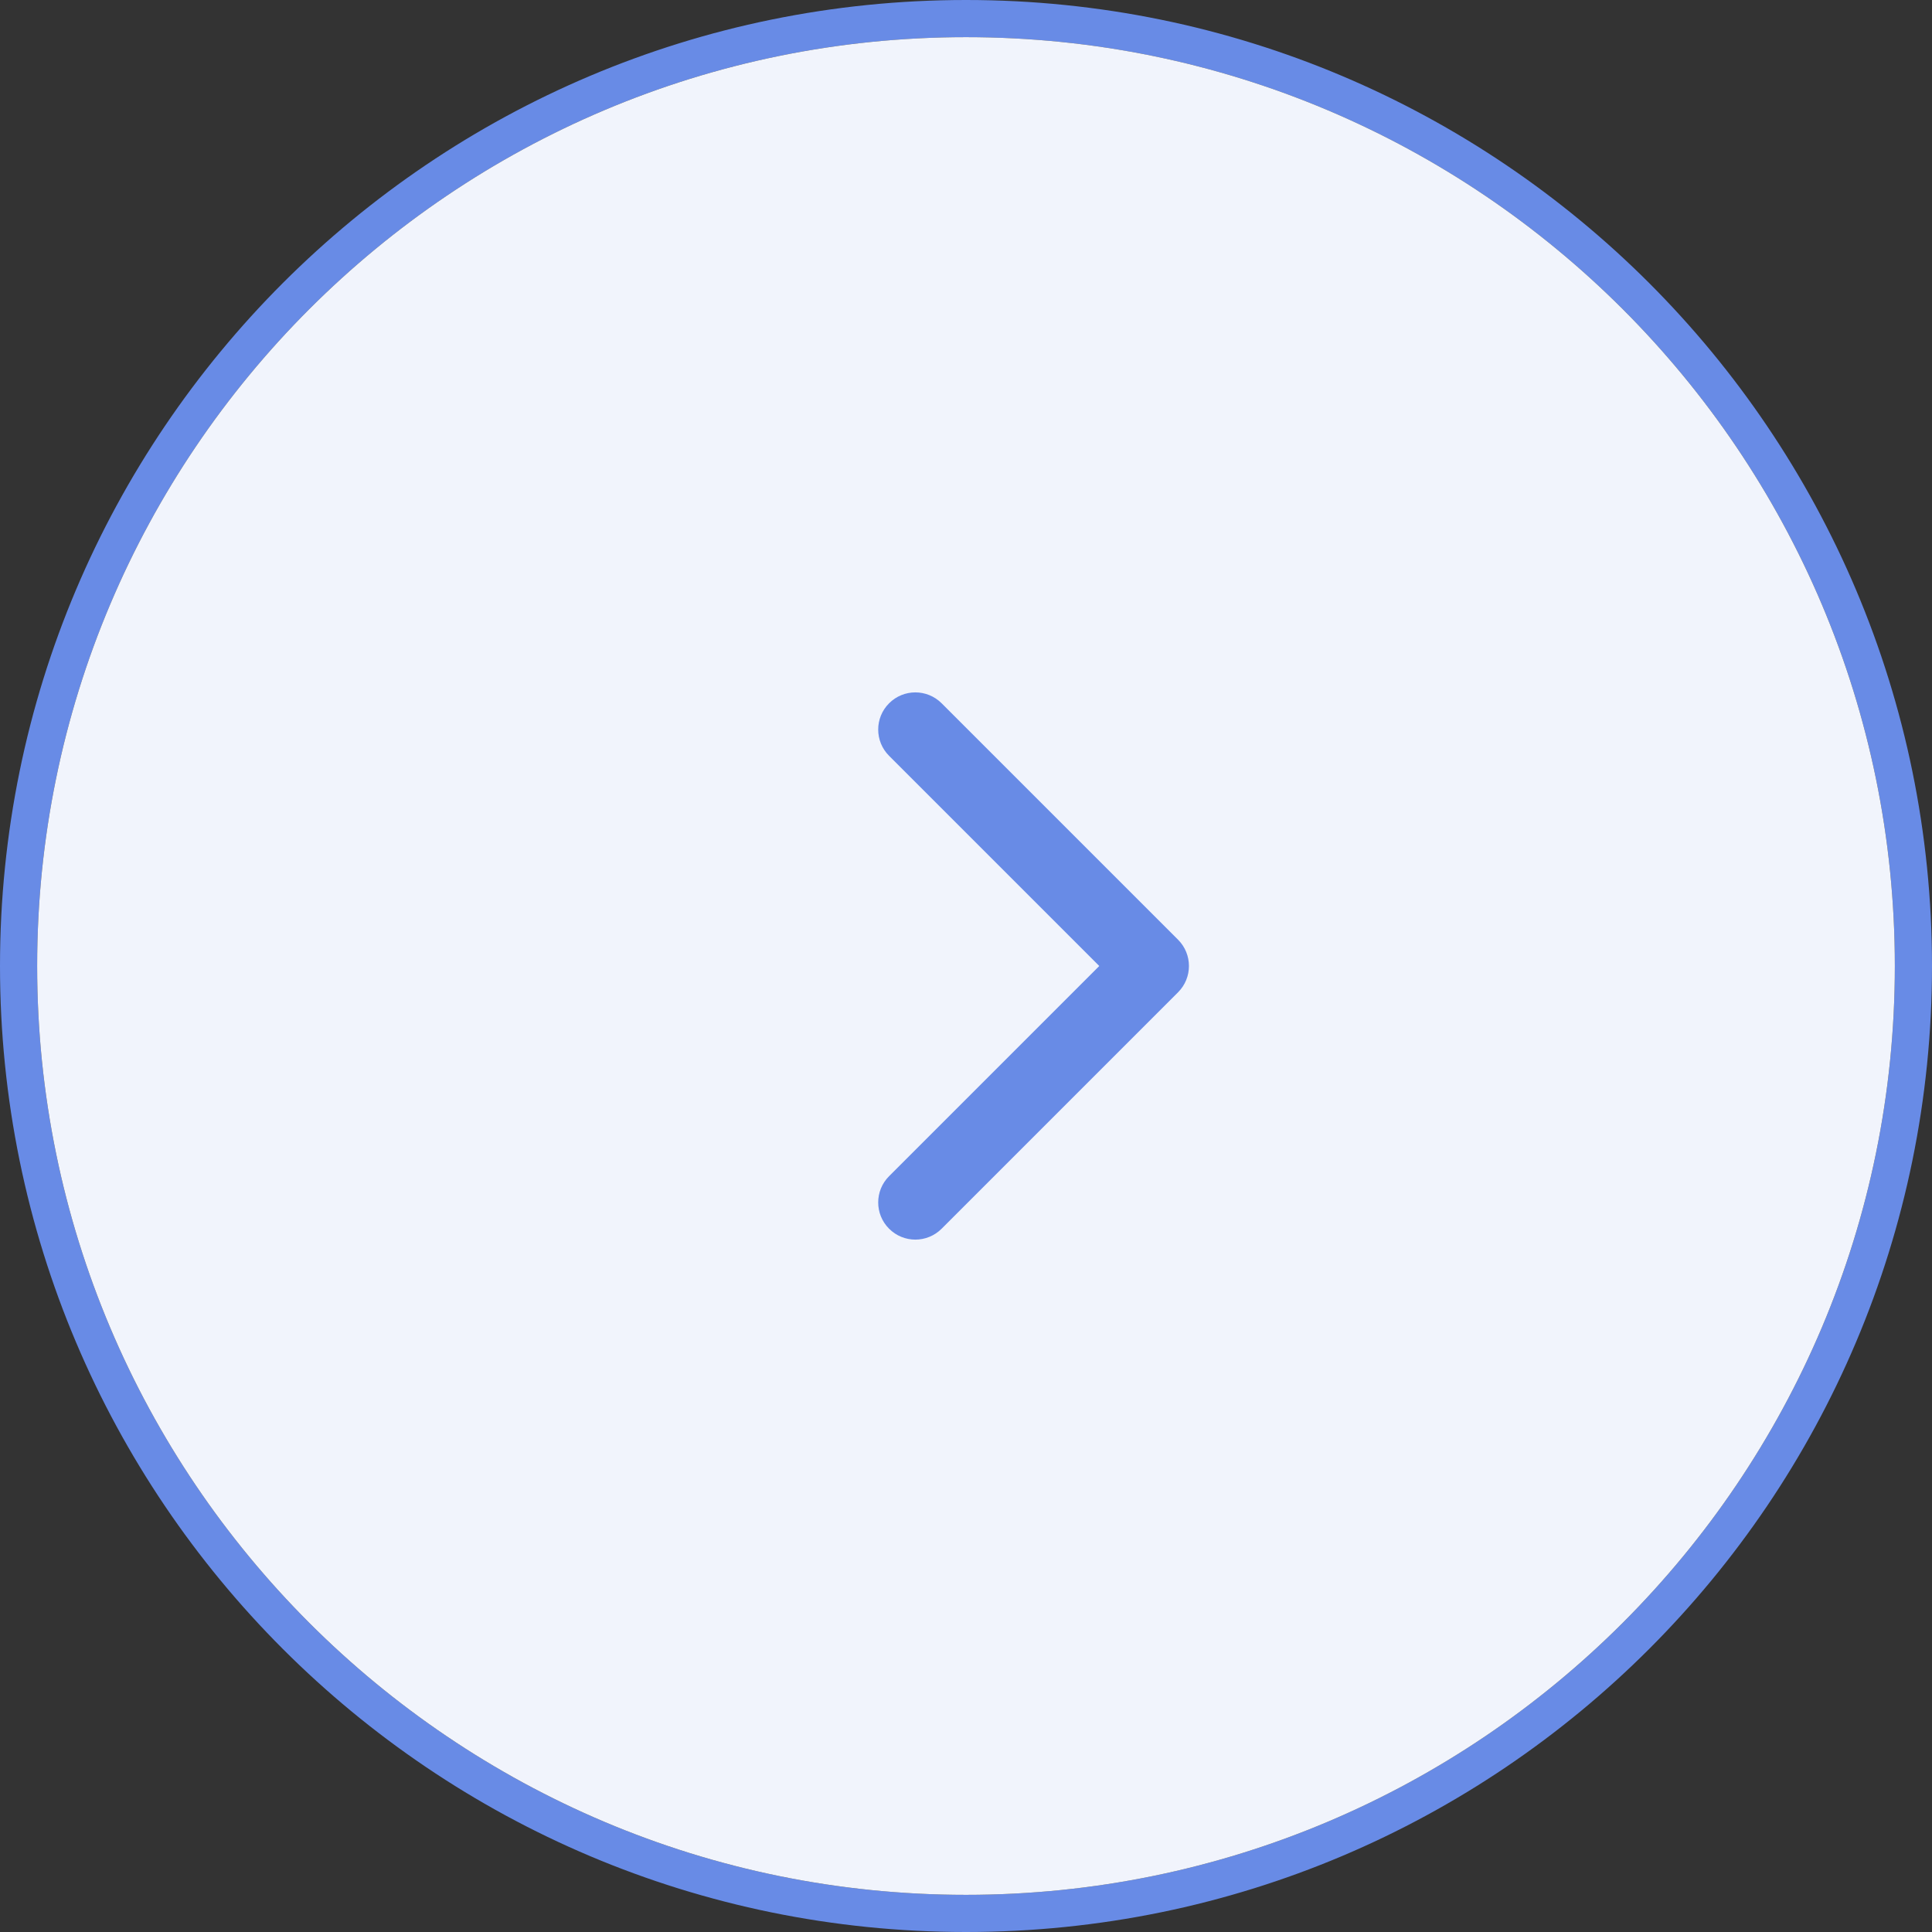 <?xml version="1.0" encoding="UTF-8"?> <svg xmlns="http://www.w3.org/2000/svg" width="52" height="52" viewBox="0 0 52 52" fill="none"><rect x="0" y="0" width="52" height="52" fill="#333333" stroke="none"/> <path fill-rule="evenodd" clip-rule="evenodd" d="M51 26C51 12.193 39.807 1 26 1C12.193 1 1 12.193 1 26C1 39.807 12.193 51 26 51C39.807 51 51 39.807 51 26ZM26 52C40.359 52 52 40.359 52 26C52 11.641 40.359 -1.01765e-06 26 -2.27299e-06C11.641 -3.52833e-06 3.52833e-06 11.641 2.27299e-06 26C1.01765e-06 40.359 11.641 52 26 52Z" fill="#688BE6"></path> <path d="M26 1C39.807 1 51 12.193 51 26C51 39.807 39.807 51 26 51C12.193 51 1 39.807 1 26C1 12.193 12.193 1 26 1Z" fill="#F1F4FC"></path> <path fill-rule="evenodd" clip-rule="evenodd" d="M25.344 18.929L31.708 25.293C32.098 25.683 32.098 26.317 31.708 26.707L25.344 33.071C24.953 33.462 24.32 33.462 23.93 33.071C23.539 32.681 23.539 32.047 23.93 31.657L29.587 26L23.93 20.343C23.539 19.953 23.539 19.319 23.93 18.929C24.32 18.538 24.953 18.538 25.344 18.929Z" fill="#688BE6"></path> </svg> 